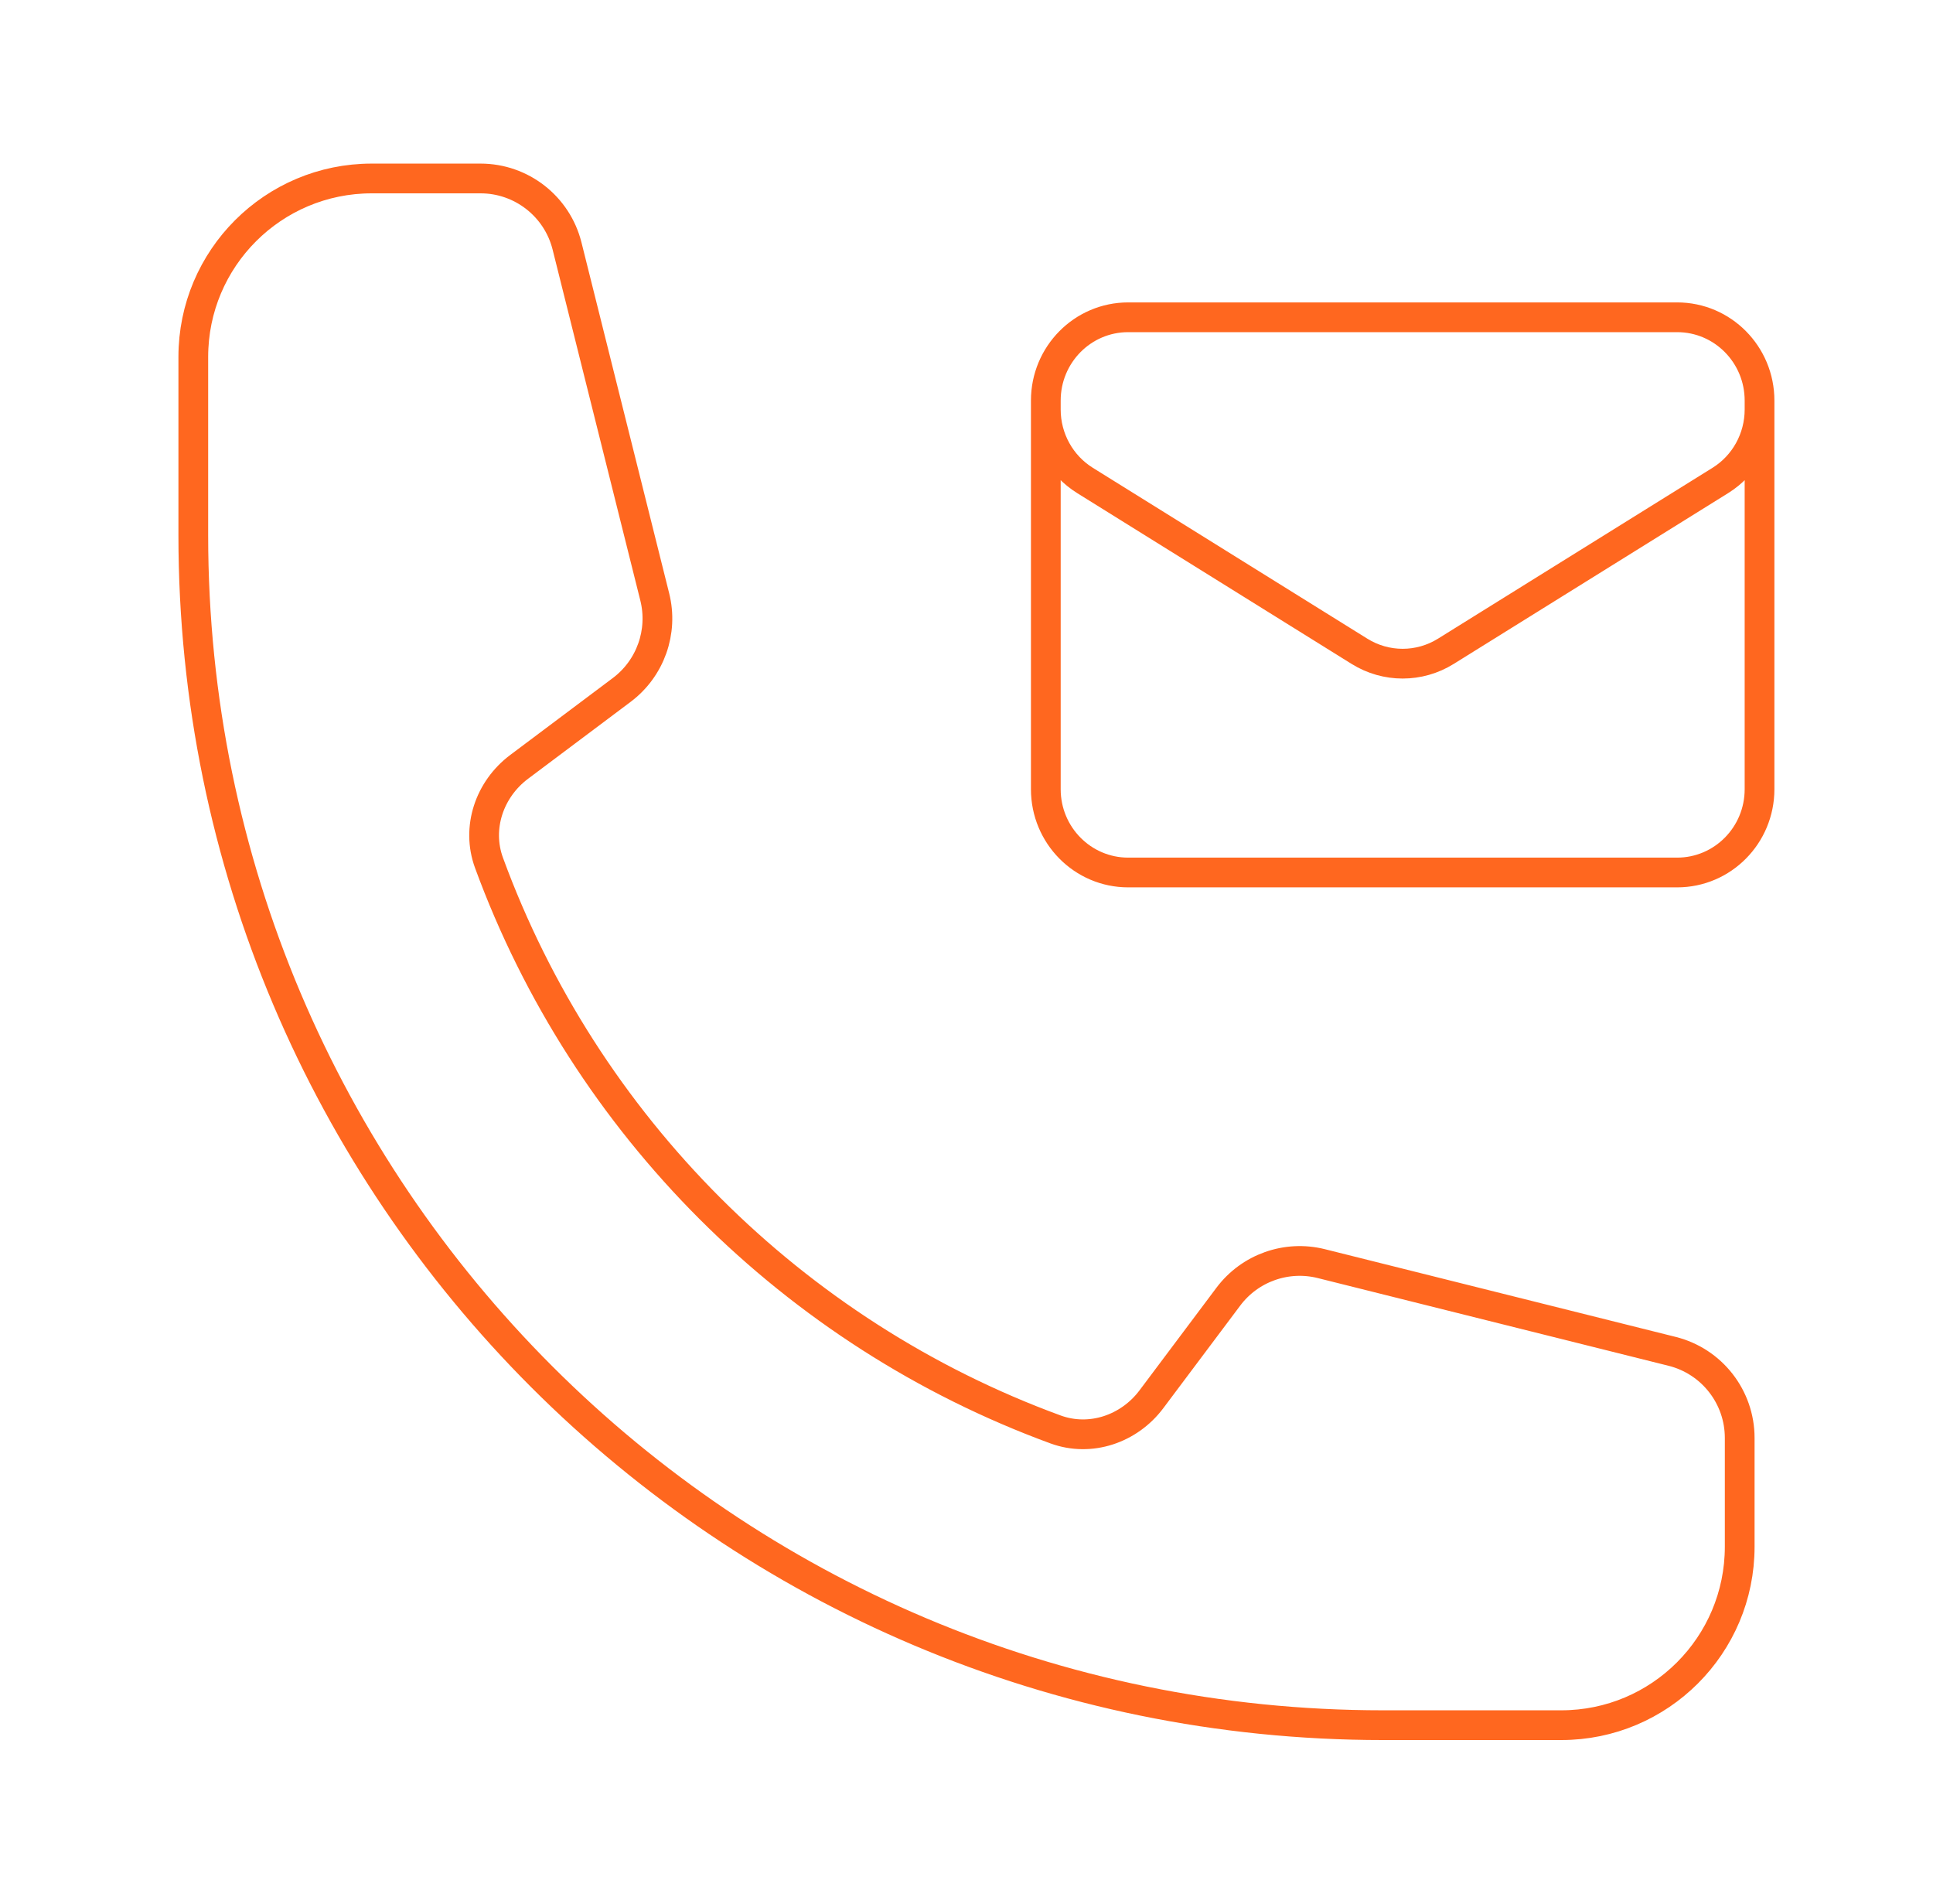 <svg width="65" height="64" viewBox="0 0 65 64" fill="none" xmlns="http://www.w3.org/2000/svg">
<path d="M59.167 13.467V26.533C59.167 28.08 57.927 29.333 56.397 29.333H37.936C36.407 29.333 35.167 28.08 35.167 26.533V13.467M59.167 13.467C59.167 11.92 57.927 10.667 56.397 10.667H37.936C36.407 10.667 35.167 11.92 35.167 13.467M59.167 13.467V13.769C59.167 14.741 58.668 15.644 57.849 16.153L48.618 21.897C47.728 22.451 46.605 22.451 45.715 21.897L36.485 16.153C35.666 15.644 35.167 14.741 35.167 13.769V13.467M46.5 58C24.409 58 6.5 40.091 6.5 18V12C6.5 8.686 9.186 6 12.5 6H16.158C17.534 6 18.734 6.937 19.068 8.272L22.017 20.068C22.31 21.238 21.872 22.471 20.907 23.195L17.457 25.782C16.456 26.533 16.013 27.832 16.443 29.007C19.674 37.826 26.674 44.826 35.493 48.057C36.668 48.487 37.967 48.044 38.718 47.043L41.305 43.593C42.029 42.628 43.261 42.19 44.432 42.483L56.228 45.432C57.563 45.766 58.5 46.966 58.5 48.342V52C58.5 55.314 55.814 58 52.5 58H46.5Z" stroke="#FF671F" stroke-linecap="round" stroke-linejoin="round"/>
</svg>
